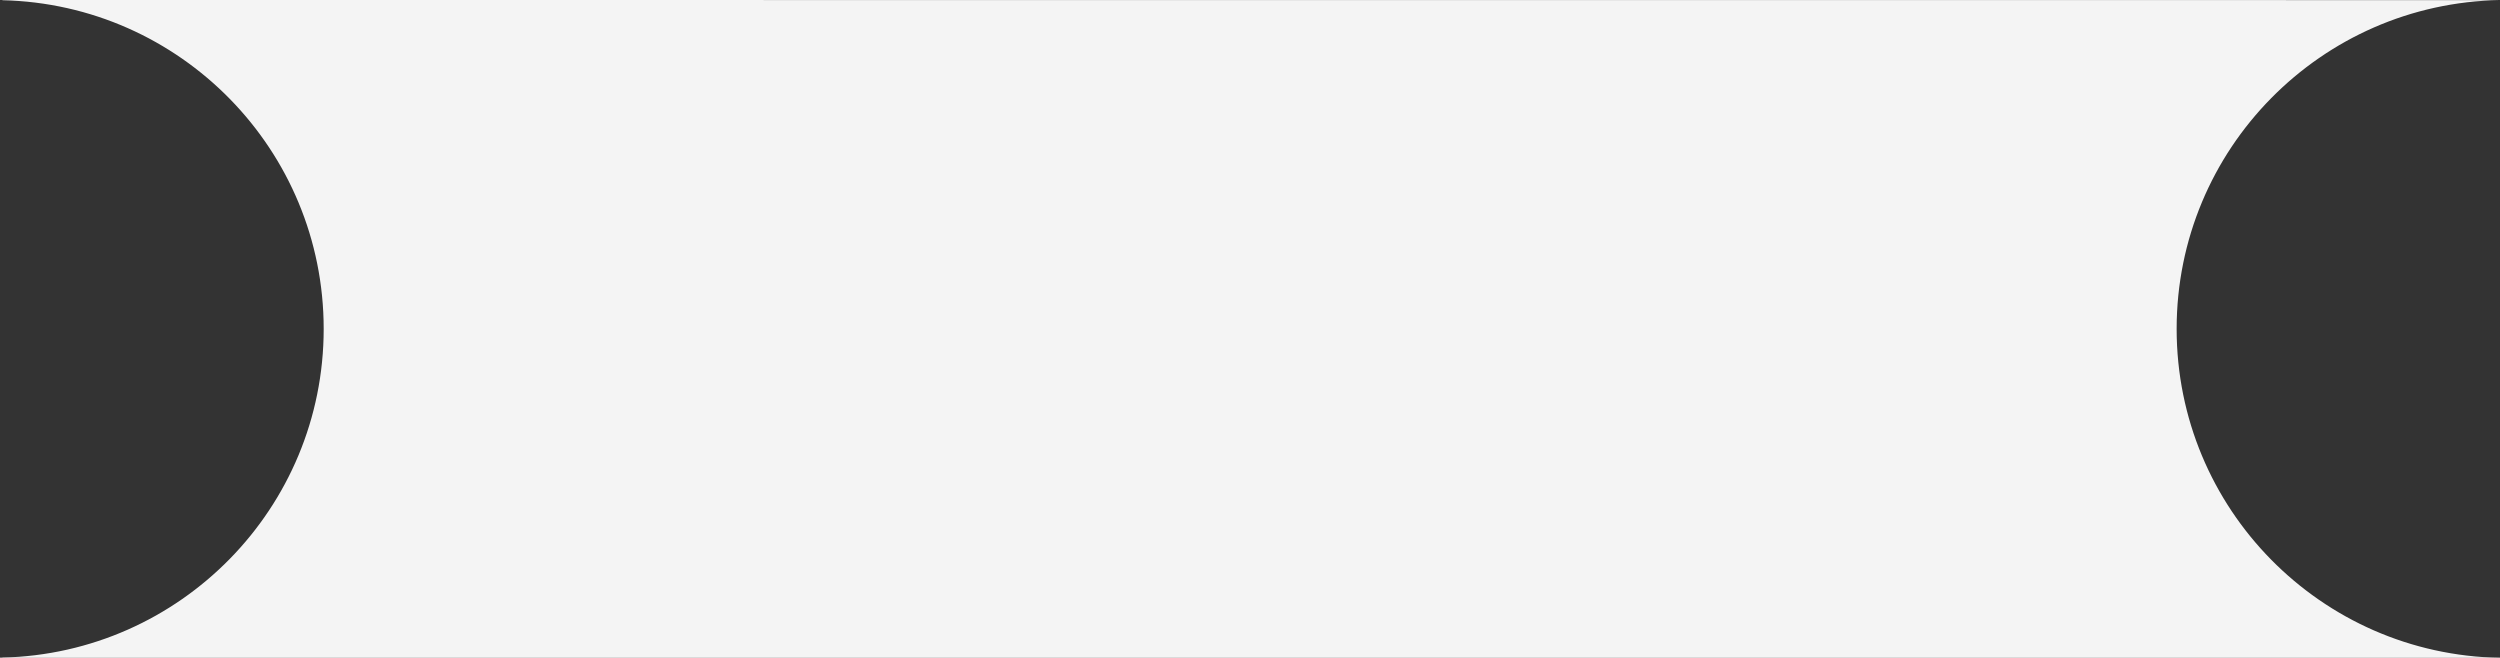 <?xml version="1.0" encoding="UTF-8"?>
<svg id="Camada_1" xmlns="http://www.w3.org/2000/svg" version="1.1" viewBox="0 0 229.93 60.49">
  <rect x="0" y="0" width="229.93" height="60.49" fill="#333333" stroke="none"/>
  <!-- Generator: Adobe Illustrator 29.6.1, SVG Export Plug-In . SVG Version: 2.1.1 Build 9)  -->
  <defs>
    <style>
      .st0 {
        fill: #f4f4f4;
      }
    </style>
  </defs>
  <path class="st0" d="M229.93.01h0S.22,0,.22,0v.02c16.38.37,29.55,13.76,29.55,30.23S16.6,60.1.22,60.48v.02h229.7c-16.47-.29-29.73-13.71-29.73-30.25S213.46.29,229.93.01Z"/>
</svg>